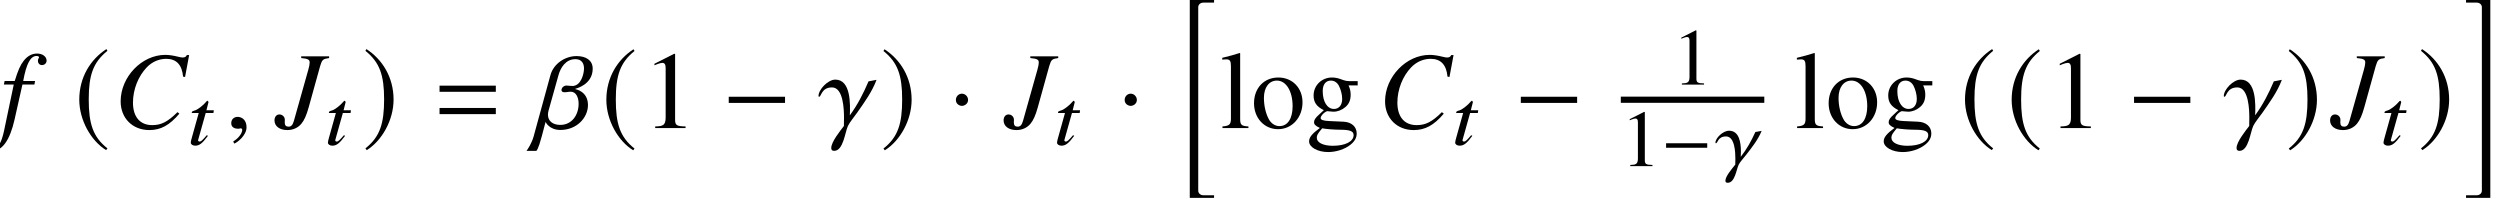 <?xml version='1.0' encoding='UTF-8'?>
<!-- This file was generated by dvisvgm 2.6.3 -->
<svg version='1.1' xmlns='http://www.w3.org/2000/svg' xmlns:xlink='http://www.w3.org/1999/xlink' width='247.161pt' height='19.65pt' viewBox='72.633 57.786 247.161 19.65'>
<defs>
<path id='g7-0' d='M4.558 -1.818V-2.263H0.492V-1.818H4.558Z'/>
<path id='g7-1' d='M1.437 -2.033C1.437 -2.279 1.231 -2.485 0.993 -2.485S0.556 -2.287 0.556 -2.033C0.556 -1.731 0.826 -1.604 0.993 -1.604S1.437 -1.739 1.437 -2.033Z'/>
<path id='g7-185' d='M2.342 -5.693C1.191 -4.947 0.381 -3.66 0.381 -2.041C0.381 -0.564 1.223 0.929 2.319 1.604L2.414 1.477C1.366 0.651 1.064 -0.31 1.064 -2.064C1.064 -3.827 1.39 -4.74 2.414 -5.566L2.342 -5.693Z'/>
<path id='g7-186' d='M0.302 -5.693L0.23 -5.566C1.255 -4.74 1.58 -3.827 1.58 -2.064C1.58 -0.31 1.278 0.651 0.23 1.477L0.326 1.604C1.421 0.929 2.263 -0.564 2.263 -2.041C2.263 -3.66 1.453 -4.947 0.302 -5.693Z'/>
<path id='g20-49' d='M3.128 0V-0.119C2.501 -0.127 2.374 -0.206 2.374 -0.588V-5.352L2.311 -5.368L0.881 -4.645V-4.534C0.977 -4.574 1.064 -4.605 1.096 -4.621C1.239 -4.677 1.374 -4.709 1.453 -4.709C1.62 -4.709 1.691 -4.59 1.691 -4.335V-0.738C1.691 -0.476 1.628 -0.294 1.501 -0.222C1.382 -0.151 1.27 -0.127 0.937 -0.119V0H3.128Z'/>
<path id='g20-103' d='M3.732 -3.081V-3.391H3.121C2.962 -3.391 2.843 -3.414 2.684 -3.47L2.509 -3.533C2.295 -3.613 2.08 -3.653 1.874 -3.653C1.135 -3.653 0.548 -3.081 0.548 -2.358C0.548 -1.858 0.762 -1.556 1.286 -1.294L0.945 -0.977C0.683 -0.746 0.58 -0.588 0.58 -0.429C0.58 -0.262 0.675 -0.167 1 -0.008C0.437 0.405 0.222 0.667 0.222 0.961C0.222 1.382 0.842 1.731 1.596 1.731C2.192 1.731 2.811 1.525 3.224 1.191C3.526 0.945 3.66 0.691 3.66 0.389C3.66 -0.103 3.287 -0.437 2.7 -0.461L1.675 -0.508C1.255 -0.524 1.056 -0.596 1.056 -0.723C1.056 -0.881 1.318 -1.159 1.532 -1.223C1.604 -1.215 1.66 -1.207 1.683 -1.207C1.834 -1.191 1.937 -1.183 1.985 -1.183C2.279 -1.183 2.596 -1.302 2.843 -1.517C3.105 -1.739 3.224 -2.017 3.224 -2.414C3.224 -2.644 3.184 -2.827 3.073 -3.081H3.732ZM3.438 0.508C3.438 0.969 2.835 1.278 1.937 1.278C1.239 1.278 0.778 1.048 0.778 0.699C0.778 0.516 0.834 0.413 1.167 0.016C1.429 0.071 2.064 0.119 2.454 0.119C3.176 0.119 3.438 0.222 3.438 0.508ZM2.612 -2.104C2.612 -1.66 2.382 -1.382 2.017 -1.382C1.54 -1.382 1.207 -1.898 1.207 -2.66V-2.684C1.207 -3.152 1.429 -3.43 1.795 -3.43C2.041 -3.43 2.247 -3.295 2.374 -3.057C2.517 -2.779 2.612 -2.414 2.612 -2.104Z'/>
<path id='g20-108' d='M2.041 0V-0.119C1.532 -0.151 1.445 -0.23 1.445 -0.667V-5.407L1.413 -5.423C1 -5.288 0.699 -5.209 0.151 -5.074V-4.947H0.199C0.286 -4.955 0.381 -4.963 0.445 -4.963C0.699 -4.963 0.778 -4.852 0.778 -4.478V-0.691C0.778 -0.262 0.667 -0.159 0.167 -0.119V0H2.041Z'/>
<path id='g20-111' d='M3.732 -1.858C3.732 -2.898 3.001 -3.653 1.985 -3.653C0.953 -3.653 0.23 -2.89 0.23 -1.795C0.23 -0.723 0.969 0.079 1.969 0.079S3.732 -0.762 3.732 -1.858ZM3.017 -1.58C3.017 -0.683 2.66 -0.143 2.064 -0.143C1.755 -0.143 1.461 -0.333 1.294 -0.651C1.072 -1.064 0.945 -1.62 0.945 -2.184C0.945 -2.938 1.318 -3.43 1.882 -3.43C2.549 -3.43 3.017 -2.668 3.017 -1.58Z'/>
<path id='g4-104' d='M3.358 18.954V18.694H2.293C2.022 18.694 1.793 18.509 1.793 18.237V0.109C1.793 -0.163 2.022 -0.348 2.293 -0.348H3.358V-0.609H0.956V18.954H3.358Z'/>
<path id='g4-105' d='M2.771 18.954V-0.609H0.37V-0.348H1.435C1.706 -0.348 1.935 -0.163 1.935 0.109V18.237C1.935 18.509 1.706 18.694 1.435 18.694H0.37V18.954H2.771Z'/>
<use id='g23-49' xlink:href='#g20-49' transform='scale(1.369)'/>
<use id='g23-103' xlink:href='#g20-103' transform='scale(1.369)'/>
<use id='g23-108' xlink:href='#g20-108' transform='scale(1.369)'/>
<use id='g23-111' xlink:href='#g20-111' transform='scale(1.369)'/>
<path id='g1-61' d='M5.999 -3.587V-4.195H0.435V-3.587H5.999ZM5.999 -1.38V-1.989H0.435V-1.38H5.999Z'/>
<path id='g13-67' d='M2.033 -0.873L1.914 -0.929C1.485 -0.429 1.35 -0.302 1.207 -0.302C1.088 -0.302 1.024 -0.397 1.072 -0.5L1.81 -3.128H2.573L2.612 -3.398H1.882L2.088 -4.216L2.009 -4.335H1.985C1.953 -4.335 1.914 -4.312 1.882 -4.264C1.548 -3.867 1 -3.438 0.715 -3.375C0.5 -3.311 0.429 -3.263 0.429 -3.176C0.429 -3.176 0.429 -3.152 0.445 -3.128H1.12L0.468 -0.794C0.381 -0.532 0.333 -0.27 0.333 -0.191C0.341 -0.024 0.524 0.103 0.77 0.103C1.183 0.103 1.477 -0.119 2.033 -0.873Z'/>
<path id='g13-87' d='M4.59 -3.486L3.97 -3.375C3.581 -2.517 3.121 -1.675 2.525 -0.921C2.533 -1.064 2.541 -1.239 2.541 -1.429C2.541 -2.295 2.398 -3.502 1.366 -3.502C0.778 -3.502 0.024 -2.787 0.024 -2.319C0.024 -2.295 0.04 -2.263 0.071 -2.263C0.262 -2.263 0.238 -2.938 1.072 -2.938C1.953 -2.938 1.993 -1.318 1.993 -0.738C1.993 -0.532 1.985 -0.349 1.985 -0.151C1.699 0.199 1.008 1 1.008 1.437C1.008 1.58 1.08 1.644 1.239 1.644C1.961 1.644 2.096 0.294 2.327 -0.159C2.469 -0.437 2.843 -0.834 3.041 -1.096C3.621 -1.842 4.248 -2.628 4.59 -3.486Z'/>
<use id='g10-0' xlink:href='#g7-0' transform='scale(1.369)'/>
<use id='g10-1' xlink:href='#g7-1' transform='scale(1.369)'/>
<use id='g10-185' xlink:href='#g7-185' transform='scale(1.369)'/>
<use id='g10-186' xlink:href='#g7-186' transform='scale(1.369)'/>
<path id='g16-24' d='M6.521 -1.424L6.336 -1.576C5.358 -0.609 4.728 -0.293 3.837 -0.293C2.63 -0.293 1.935 -1.109 1.935 -2.521C1.935 -3.815 2.456 -5.13 3.304 -6.01C3.826 -6.554 4.51 -6.847 5.228 -6.847C6.228 -6.847 6.782 -6.26 6.891 -5.086L7.086 -5.054L7.488 -7.217H7.26C7.173 -7.043 7.064 -6.977 6.847 -6.977C6.749 -6.977 6.63 -6.999 6.401 -7.054C5.923 -7.173 5.489 -7.238 5.13 -7.238C2.804 -7.238 0.717 -5.065 0.717 -2.641C0.717 -0.978 1.891 0.196 3.554 0.196C4.673 0.196 5.543 -0.272 6.521 -1.424Z'/>
<path id='g16-31' d='M5.336 -6.923V-7.097H2.576V-6.923C3.26 -6.858 3.413 -6.771 3.413 -6.478C3.413 -6.315 3.369 -6.097 3.282 -5.782L1.858 -0.728C1.739 -0.304 1.587 -0.141 1.326 -0.141S0.946 -0.272 0.946 -0.576C0.946 -0.63 0.946 -0.685 0.956 -0.739V-0.837C0.956 -1.109 0.717 -1.348 0.424 -1.348S-0.065 -1.109 -0.065 -0.761C-0.065 -0.185 0.446 0.196 1.206 0.196C1.761 0.196 2.25 -0.022 2.587 -0.424C2.88 -0.772 3.097 -1.261 3.326 -2.087L4.445 -6.119C4.641 -6.771 4.717 -6.836 5.336 -6.923Z'/>
<path id='g16-53' d='M4.608 -6.662C4.608 -7.064 4.206 -7.369 3.673 -7.369C3.152 -7.369 2.739 -7.14 2.348 -6.662C2.011 -6.228 1.782 -5.717 1.456 -4.652H0.456L0.38 -4.304H1.359L0.402 0.261C0.152 1.435 -0.196 2.022 -0.652 2.022C-0.783 2.022 -0.869 1.945 -0.869 1.848C-0.869 1.804 -0.859 1.782 -0.826 1.728C-0.783 1.663 -0.772 1.619 -0.772 1.554C-0.772 1.326 -0.967 1.141 -1.196 1.141S-1.598 1.337 -1.598 1.587C-1.598 1.967 -1.228 2.25 -0.739 2.25C0.228 2.25 0.978 1.185 1.435 -0.826L2.217 -4.304H3.402L3.467 -4.652H2.293C2.608 -6.369 3.011 -7.13 3.619 -7.13C3.771 -7.13 3.858 -7.075 3.858 -6.988C3.858 -6.988 3.847 -6.934 3.815 -6.891C3.76 -6.804 3.75 -6.749 3.75 -6.662C3.75 -6.401 3.913 -6.228 4.152 -6.228C4.402 -6.228 4.608 -6.423 4.608 -6.662Z'/>
<path id='g16-86' d='M5.489 -5.869C5.489 -6.727 4.793 -7.119 3.891 -7.119C2.739 -7.119 1.619 -6.347 1.315 -5.249L-0.348 0.815C-0.533 1.5 -0.946 2.108 -1.054 2.25H-0.087C-0.076 2.25 0.098 2.163 0.456 0.804L0.826 -0.598H0.837C0.837 -0.587 1.196 0.185 2.293 0.185C3.923 0.185 5.021 -1.032 5.021 -2.282C5.021 -3.641 3.793 -3.847 3.782 -3.847V-3.891C3.793 -3.891 5.489 -4.282 5.489 -5.869ZM4.63 -5.891C4.63 -5.391 4.347 -4.163 3.478 -4.163C3.25 -4.163 3.076 -4.206 2.902 -4.206C2.608 -4.206 2.402 -3.956 2.402 -3.76C2.402 -3.641 2.489 -3.543 2.684 -3.543C2.989 -3.543 3.065 -3.597 3.315 -3.597C3.858 -3.597 4.097 -3.011 4.097 -2.402C4.097 -1.315 3.445 -0.315 2.282 -0.315C1.543 -0.315 1.065 -0.696 1.065 -1.326C1.065 -1.456 1.087 -1.598 1.13 -1.75L2.108 -5.239C2.304 -5.945 2.804 -6.814 3.782 -6.814C4.402 -6.814 4.63 -6.391 4.63 -5.891Z'/>
<path id='g16-87' d='M5.771 -4.771L4.978 -4.619C4.478 -3.445 3.891 -2.293 3.13 -1.261C3.174 -2.326 3.25 -4.793 1.695 -4.793C0.967 -4.793 0.033 -3.815 0.033 -3.174C0.033 -3.141 0.043 -3.097 0.087 -3.097C0.326 -3.097 0.304 -4.021 1.369 -4.021C2.5 -4.021 2.554 -1.804 2.554 -1.011C2.554 -0.728 2.543 -0.478 2.543 -0.206C2.174 0.272 1.293 1.369 1.293 1.967C1.293 2.163 1.38 2.25 1.587 2.25C2.489 2.25 2.652 0.402 2.945 -0.217C3.13 -0.598 3.587 -1.141 3.837 -1.5C4.554 -2.521 5.336 -3.597 5.771 -4.771Z'/>
<path id='g16-150' d='M2.119 -0.065C2.119 -0.967 1.489 -1.109 1.239 -1.109C0.967 -1.109 0.609 -0.946 0.609 -0.478C0.609 -0.043 1 0.065 1.282 0.065C1.359 0.065 1.413 0.054 1.445 0.043C1.489 0.033 1.522 0.022 1.543 0.022C1.619 0.022 1.695 0.076 1.695 0.174C1.695 0.38 1.522 0.869 0.804 1.326L0.902 1.532C1.228 1.424 2.119 0.706 2.119 -0.065Z'/>
</defs>
<g id='page1'>
<use x='72.633' y='70.449' xlink:href='#g16-53'/>
<use x='79.949' y='70.432' xlink:href='#g10-185'/>
<use x='83.844' y='70.449' xlink:href='#g16-24'/>
<use x='91.16' y='72.085' xlink:href='#g13-67'/>
<use x='94.886' y='70.449' xlink:href='#g16-150'/>
<use x='99.835' y='70.449' xlink:href='#g16-31'/>
<use x='104.719' y='72.085' xlink:href='#g13-67'/>
<use x='108.445' y='70.432' xlink:href='#g10-186'/>
<use x='115.653' y='70.449' xlink:href='#g1-61'/>
<use x='125.741' y='70.449' xlink:href='#g16-86'/>
<use x='132.058' y='70.449' xlink:href='#g10-185'/>
<use x='136.127' y='70.449' xlink:href='#g23-49'/>
<use x='144.006' y='70.449' xlink:href='#g10-0'/>
<use x='153.521' y='70.449' xlink:href='#g16-87'/>
<use x='159.662' y='70.449' xlink:href='#g10-186'/>
<use x='166.374' y='70.449' xlink:href='#g10-1'/>
<use x='171.918' y='70.449' xlink:href='#g16-31'/>
<use x='176.802' y='72.085' xlink:href='#g13-67'/>
<use x='183.061' y='70.449' xlink:href='#g10-1'/>
<use x='189.303' y='58.394' xlink:href='#g4-104'/>
<use x='193.263' y='70.449' xlink:href='#g23-108'/>
<use x='196.296' y='70.449' xlink:href='#g23-111'/>
<use x='201.751' y='70.449' xlink:href='#g23-103'/>
<use x='208.849' y='70.449' xlink:href='#g16-24'/>
<use x='216.165' y='72.085' xlink:href='#g13-67'/>
<use x='222.315' y='70.449' xlink:href='#g10-0'/>
<use x='237.974' y='66.151' xlink:href='#g20-49'/>
<rect x='232.873' y='67.34' height='0.611' width='14.187'/>
<use x='232.873' y='74.212' xlink:href='#g20-49'/>
<use x='236.858' y='74.212' xlink:href='#g7-0'/>
<use x='242.206' y='74.212' xlink:href='#g13-87'/>
<use x='250.073' y='70.449' xlink:href='#g23-108'/>
<use x='253.106' y='70.449' xlink:href='#g23-111'/>
<use x='258.561' y='70.449' xlink:href='#g23-103'/>
<use x='266.379' y='70.432' xlink:href='#g10-185'/>
<use x='270.993' y='70.449' xlink:href='#g10-185'/>
<use x='275.062' y='70.449' xlink:href='#g23-49'/>
<use x='282.941' y='70.449' xlink:href='#g10-0'/>
<use x='292.456' y='70.449' xlink:href='#g16-87'/>
<use x='298.598' y='70.449' xlink:href='#g10-186'/>
<use x='303.06' y='70.449' xlink:href='#g16-31'/>
<use x='307.943' y='72.085' xlink:href='#g13-67'/>
<use x='311.669' y='70.432' xlink:href='#g10-186'/>
<use x='316.066' y='58.394' xlink:href='#g4-105'/>
</g>
</svg><!--Rendered by QuickLaTeX.com-->